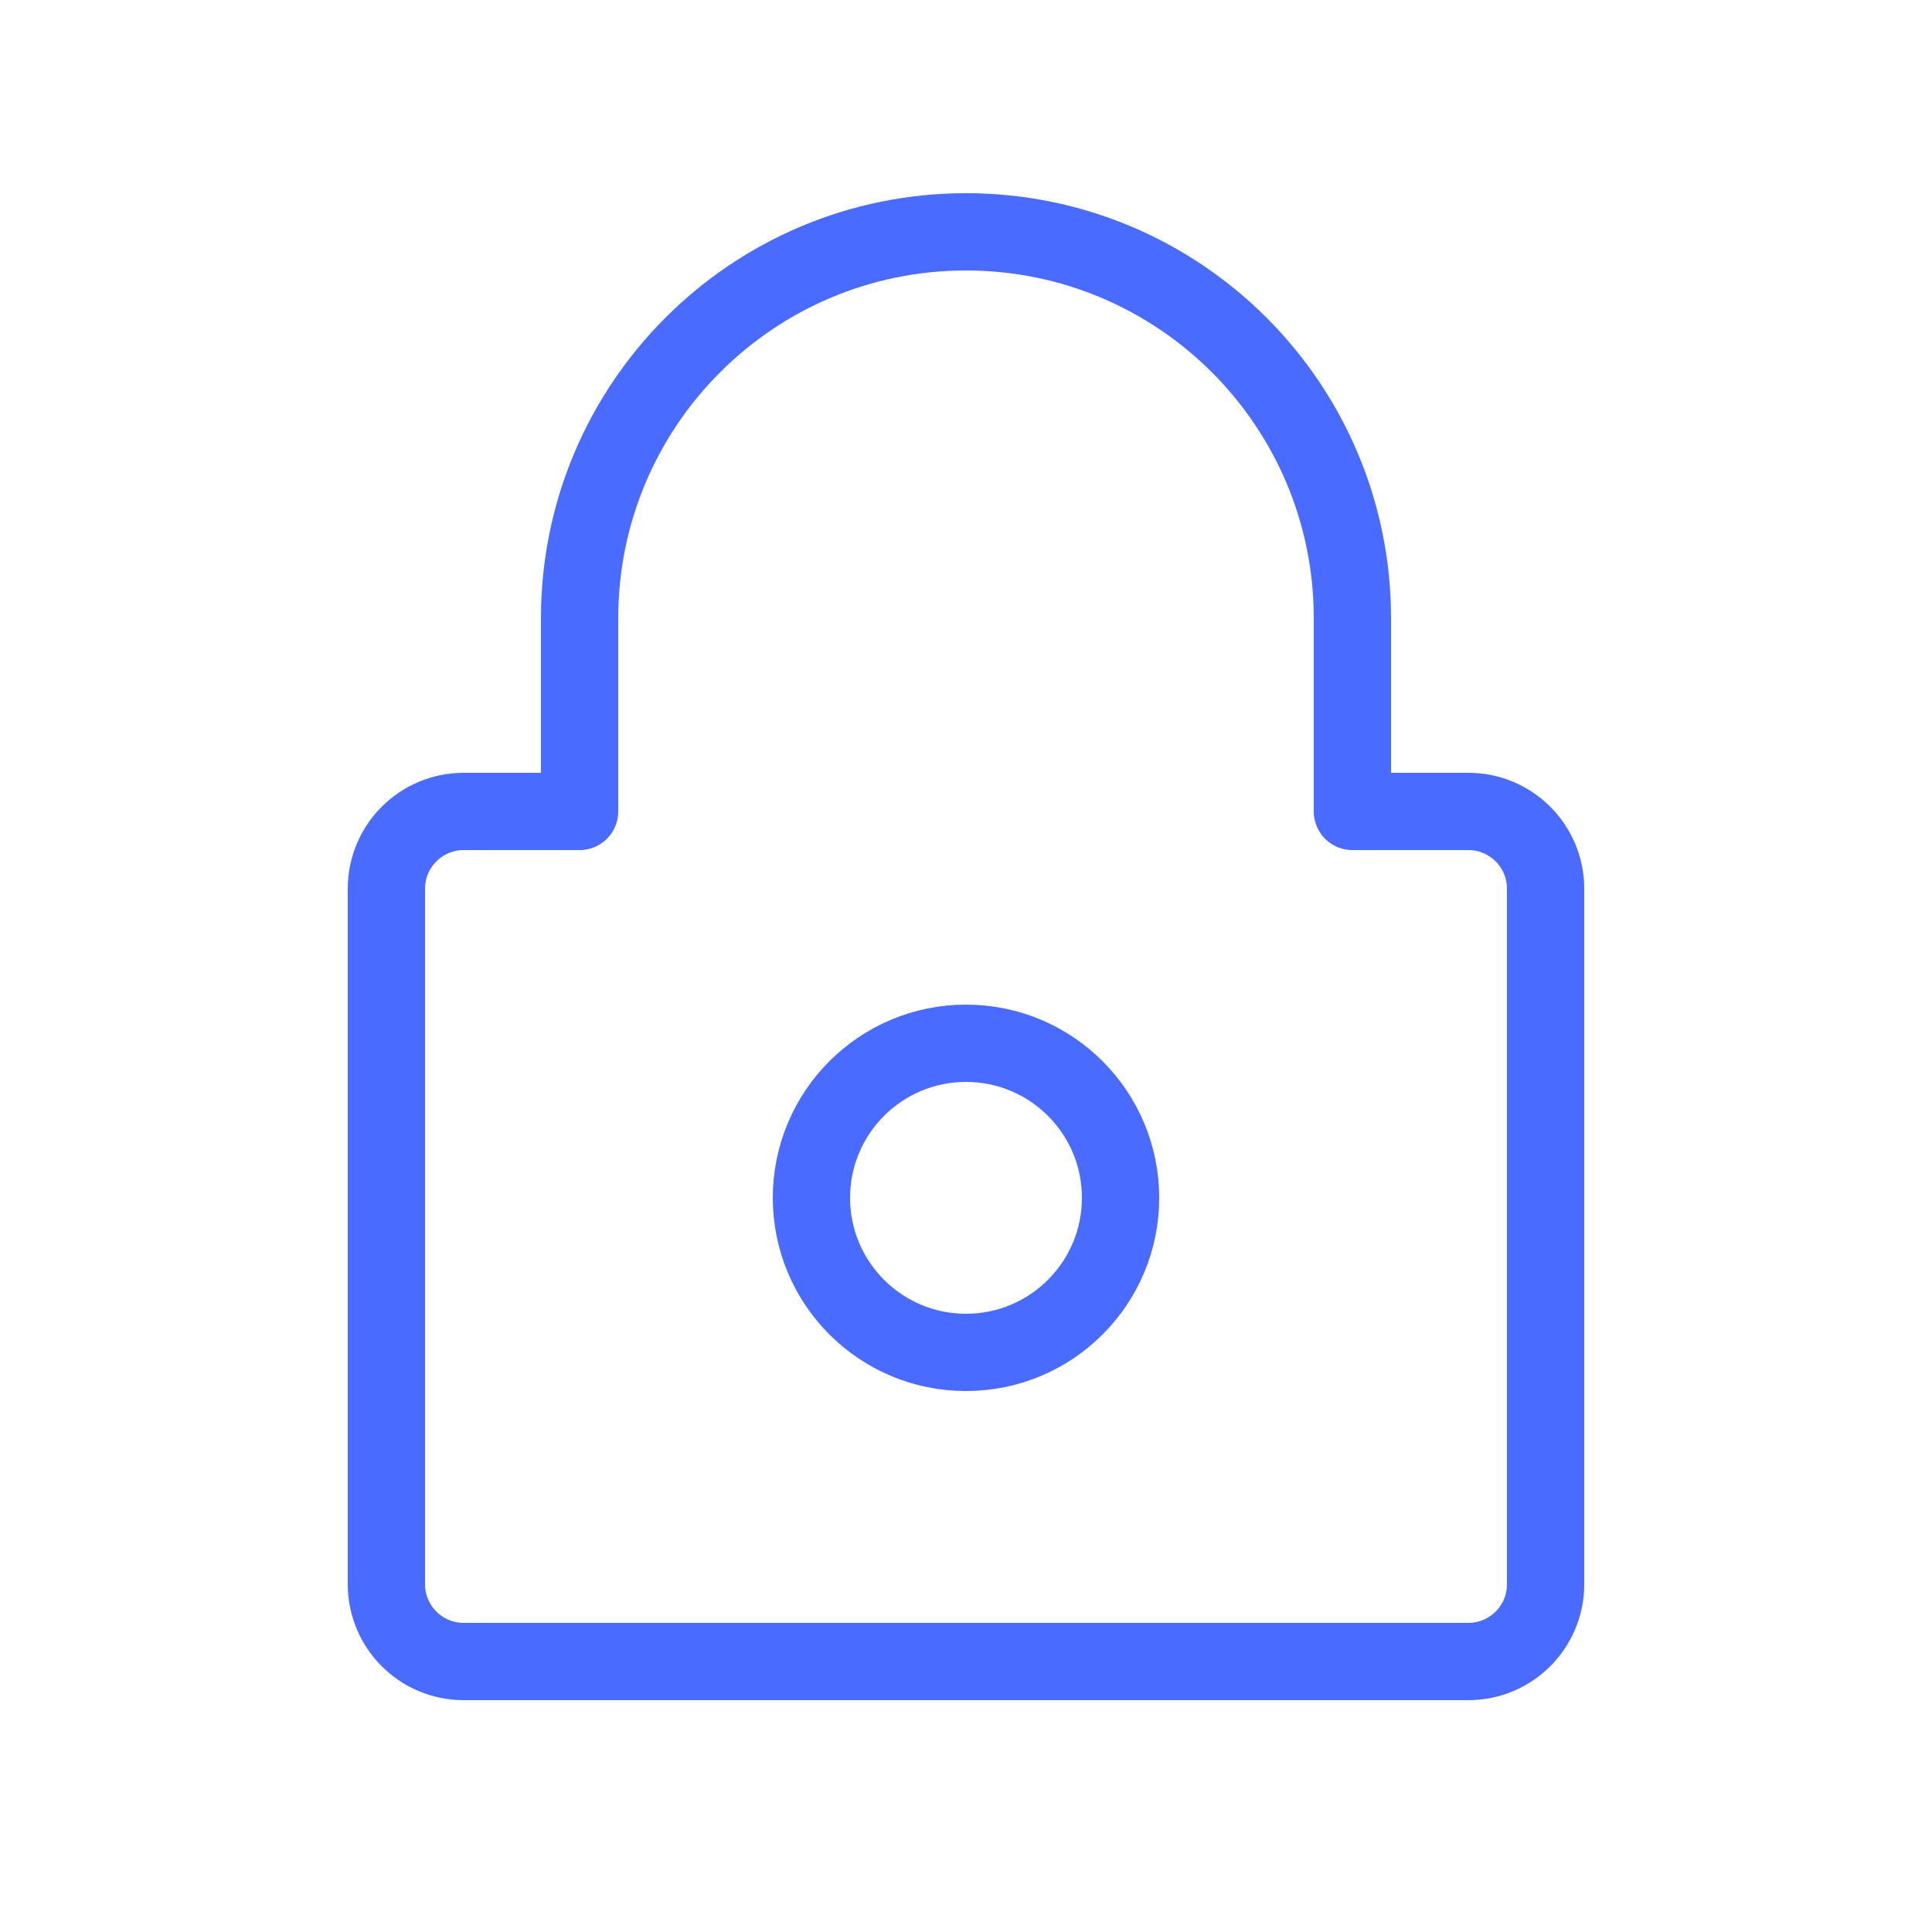 <svg width="50" height="50" viewBox="0 0 50 50" fill="none" xmlns="http://www.w3.org/2000/svg">
  <path d="M38 21H35V16C35 10.477 30.523 6 25 6C19.477 6 15 10.477 15 16V21H12C10.895 21 10 21.895 10 23V41C10 42.105 10.895 43 12 43H38C39.105 43 40 42.105 40 41V23C40 21.895 39.105 21 38 21Z" stroke="#4A6BFF" stroke-width="2" stroke-linecap="round" stroke-linejoin="round"/>
  <path d="M25 35C27.209 35 29 33.209 29 31C29 28.791 27.209 27 25 27C22.791 27 21 28.791 21 31C21 33.209 22.791 35 25 35Z" stroke="#4A6BFF" stroke-width="2" stroke-linecap="round" stroke-linejoin="round"/>
</svg>